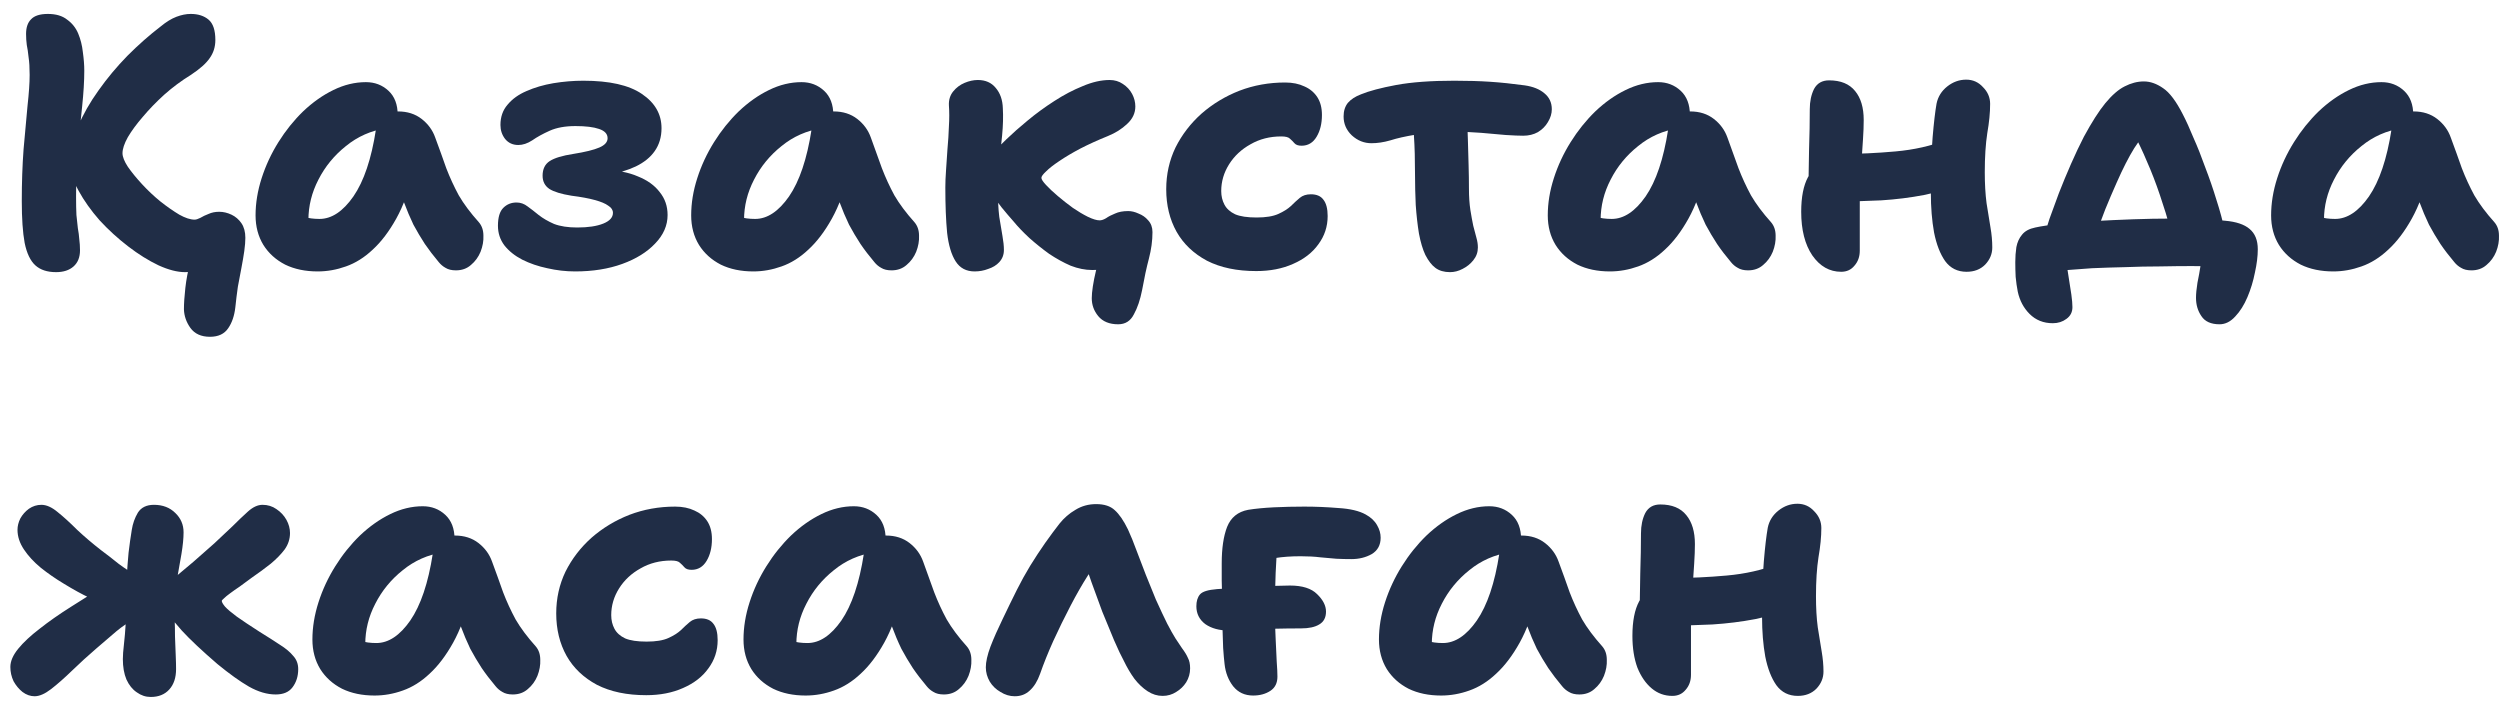 <?xml version="1.0" encoding="UTF-8"?> <svg xmlns="http://www.w3.org/2000/svg" width="112" height="32" viewBox="0 0 112 32" fill="none"><path d="M74.924 31.176C74.572 31.176 74.263 31.064 73.996 30.84C73.729 30.616 73.516 30.307 73.356 29.912C73.207 29.507 73.132 29.032 73.132 28.488C73.132 27.827 73.233 27.31 73.436 26.936C73.649 26.552 73.862 26.286 74.076 26.136C74.183 26.051 74.311 25.992 74.46 25.96C74.609 25.918 74.769 25.896 74.94 25.896C75.719 25.896 76.524 25.859 77.356 25.784C78.188 25.71 78.945 25.539 79.628 25.272L80.38 27.192C79.847 27.427 79.265 27.608 78.636 27.736C78.017 27.854 77.377 27.934 76.716 27.976C76.065 28.008 75.43 28.024 74.812 28.024L73.452 27.592C73.463 26.963 73.473 26.328 73.484 25.688C73.505 25.038 73.516 24.44 73.516 23.896C73.516 23.544 73.58 23.24 73.708 22.984C73.847 22.728 74.07 22.6 74.38 22.6C74.903 22.6 75.292 22.76 75.548 23.08C75.804 23.39 75.932 23.822 75.932 24.376C75.932 24.632 75.921 24.92 75.9 25.24C75.879 25.55 75.857 25.87 75.836 26.2C75.825 26.531 75.809 26.846 75.788 27.144C75.766 27.432 75.756 27.678 75.756 27.88C75.756 28.254 75.756 28.627 75.756 29C75.756 29.363 75.756 29.774 75.756 30.232C75.756 30.499 75.676 30.723 75.516 30.904C75.367 31.086 75.169 31.176 74.924 31.176ZM80.54 31.176C80.135 31.176 79.814 31.016 79.58 30.696C79.356 30.376 79.191 29.95 79.084 29.416C78.988 28.883 78.94 28.291 78.94 27.64C78.94 26.616 78.966 25.784 79.02 25.144C79.073 24.504 79.132 24.003 79.196 23.64C79.26 23.331 79.42 23.075 79.676 22.872C79.932 22.67 80.215 22.568 80.524 22.568C80.823 22.568 81.073 22.68 81.276 22.904C81.489 23.118 81.596 23.368 81.596 23.656C81.596 24.04 81.553 24.478 81.468 24.968C81.393 25.448 81.356 26.03 81.356 26.712C81.356 27.235 81.382 27.699 81.436 28.104C81.5 28.51 81.558 28.872 81.612 29.192C81.665 29.502 81.692 29.8 81.692 30.088C81.692 30.376 81.585 30.632 81.372 30.856C81.159 31.07 80.881 31.176 80.54 31.176Z" fill="#202D46"></path><path d="M64.561 31.16C64.007 31.16 63.521 31.058 63.105 30.856C62.689 30.642 62.364 30.349 62.129 29.976C61.895 29.592 61.777 29.149 61.777 28.648C61.777 28.104 61.868 27.549 62.049 26.984C62.231 26.418 62.481 25.88 62.801 25.368C63.121 24.856 63.489 24.397 63.905 23.992C64.332 23.586 64.785 23.266 65.265 23.032C65.745 22.797 66.231 22.68 66.721 22.68C67.116 22.68 67.452 22.808 67.729 23.064C68.007 23.32 68.145 23.682 68.145 24.152C68.145 24.322 68.097 24.456 68.001 24.552C67.905 24.648 67.783 24.712 67.633 24.744C66.951 24.85 66.348 25.117 65.825 25.544C65.303 25.96 64.892 26.461 64.593 27.048C64.295 27.624 64.145 28.226 64.145 28.856C64.145 29.037 64.156 29.208 64.177 29.368C64.209 29.517 64.268 29.709 64.353 29.944L63.265 28.312C63.521 28.504 63.745 28.637 63.937 28.712C64.14 28.776 64.375 28.808 64.641 28.808C65.185 28.808 65.692 28.472 66.161 27.8C66.631 27.117 66.967 26.12 67.169 24.808C67.201 24.552 67.313 24.354 67.505 24.216C67.697 24.066 67.916 23.992 68.161 23.992C68.577 23.992 68.929 24.104 69.217 24.328C69.505 24.552 69.708 24.829 69.825 25.16C70.007 25.65 70.172 26.109 70.321 26.536C70.481 26.952 70.668 27.357 70.881 27.752C71.105 28.136 71.404 28.536 71.777 28.952C71.916 29.112 71.985 29.314 71.985 29.56C71.996 29.794 71.953 30.034 71.857 30.28C71.761 30.514 71.617 30.712 71.425 30.872C71.244 31.032 71.02 31.112 70.753 31.112C70.561 31.112 70.407 31.074 70.289 31C70.172 30.936 70.071 30.85 69.985 30.744C69.751 30.466 69.543 30.194 69.361 29.928C69.18 29.65 69.009 29.362 68.849 29.064C68.7 28.754 68.556 28.413 68.417 28.04C68.289 27.656 68.156 27.213 68.017 26.712L68.865 26.648C68.663 27.501 68.401 28.216 68.081 28.792C67.761 29.368 67.409 29.832 67.025 30.184C66.652 30.536 66.252 30.786 65.825 30.936C65.409 31.085 64.988 31.16 64.561 31.16Z" fill="#202D46"></path><path d="M55.053 28.248C54.626 28.248 54.274 28.152 53.997 27.96C53.73 27.758 53.597 27.491 53.597 27.16C53.597 26.936 53.65 26.76 53.757 26.632C53.863 26.504 54.119 26.424 54.525 26.392C54.738 26.382 54.989 26.366 55.277 26.344C55.565 26.323 55.863 26.307 56.173 26.296C56.493 26.275 56.791 26.259 57.069 26.248C57.357 26.238 57.597 26.232 57.789 26.232C58.343 26.232 58.749 26.36 59.005 26.616C59.271 26.872 59.405 27.134 59.405 27.4C59.405 27.667 59.303 27.859 59.101 27.976C58.909 28.094 58.637 28.152 58.285 28.152C57.879 28.152 57.463 28.158 57.037 28.168C56.61 28.179 56.221 28.195 55.869 28.216C55.517 28.238 55.245 28.248 55.053 28.248ZM56.141 31.16C55.767 31.16 55.469 31.022 55.245 30.744C55.031 30.467 54.903 30.136 54.861 29.752C54.839 29.571 54.818 29.331 54.797 29.032C54.786 28.734 54.775 28.408 54.765 28.056C54.754 27.694 54.749 27.336 54.749 26.984C54.749 26.632 54.743 26.307 54.733 26.008C54.733 25.699 54.733 25.443 54.733 25.24C54.733 24.568 54.813 24.024 54.973 23.608C55.143 23.182 55.458 22.926 55.917 22.84C56.247 22.787 56.631 22.75 57.069 22.728C57.517 22.707 57.97 22.696 58.429 22.696C58.941 22.696 59.453 22.718 59.965 22.76C60.487 22.792 60.893 22.888 61.181 23.048C61.415 23.176 61.586 23.336 61.693 23.528C61.799 23.71 61.853 23.896 61.853 24.088C61.853 24.419 61.719 24.664 61.453 24.824C61.186 24.974 60.882 25.048 60.541 25.048C60.317 25.048 60.093 25.043 59.869 25.032C59.645 25.011 59.405 24.99 59.149 24.968C58.893 24.936 58.599 24.92 58.269 24.92C57.842 24.92 57.463 24.947 57.133 25C56.813 25.054 56.461 25.123 56.077 25.208L57.245 24.28C57.202 24.686 57.17 25.15 57.149 25.672C57.127 26.195 57.117 26.766 57.117 27.384C57.117 27.822 57.127 28.232 57.149 28.616C57.17 29 57.186 29.342 57.197 29.64C57.218 29.928 57.229 30.152 57.229 30.312C57.229 30.6 57.122 30.814 56.909 30.952C56.695 31.091 56.439 31.16 56.141 31.16Z" fill="#202D46"></path><path d="M45.461 31.192C45.237 31.192 45.024 31.128 44.821 31C44.618 30.883 44.458 30.728 44.341 30.536C44.224 30.333 44.165 30.12 44.165 29.896C44.165 29.651 44.234 29.341 44.373 28.968C44.522 28.584 44.704 28.173 44.917 27.736C45.13 27.288 45.344 26.851 45.557 26.424C45.738 26.061 45.936 25.704 46.149 25.352C46.373 24.989 46.597 24.648 46.821 24.328C47.056 23.997 47.269 23.709 47.461 23.464C47.664 23.208 47.904 23 48.181 22.84C48.458 22.669 48.768 22.584 49.109 22.584C49.472 22.584 49.749 22.675 49.941 22.856C50.144 23.037 50.341 23.325 50.533 23.72C50.661 23.997 50.789 24.312 50.917 24.664C51.056 25.016 51.194 25.379 51.333 25.752C51.482 26.125 51.632 26.493 51.781 26.856C51.984 27.304 52.154 27.667 52.293 27.944C52.432 28.211 52.554 28.429 52.661 28.6C52.768 28.76 52.864 28.904 52.949 29.032C53.077 29.203 53.168 29.352 53.221 29.48C53.285 29.597 53.317 29.752 53.317 29.944C53.317 30.168 53.258 30.376 53.141 30.568C53.024 30.749 52.874 30.893 52.693 31C52.512 31.117 52.309 31.176 52.085 31.176C51.85 31.176 51.626 31.107 51.413 30.968C51.2 30.829 51.002 30.643 50.821 30.408C50.65 30.173 50.496 29.912 50.357 29.624C50.229 29.389 50.08 29.075 49.909 28.68C49.738 28.275 49.562 27.848 49.381 27.4C49.21 26.941 49.05 26.504 48.901 26.088C48.752 25.672 48.64 25.331 48.565 25.064L49.333 24.952C49.173 25.133 48.97 25.416 48.725 25.8C48.48 26.184 48.224 26.632 47.957 27.144C47.69 27.656 47.434 28.179 47.189 28.712C46.954 29.235 46.757 29.725 46.597 30.184C46.48 30.515 46.325 30.765 46.133 30.936C45.952 31.107 45.728 31.192 45.461 31.192Z" fill="#202D46"></path><path d="M36.093 31.16C35.538 31.16 35.053 31.058 34.637 30.856C34.221 30.642 33.895 30.349 33.661 29.976C33.426 29.592 33.309 29.149 33.309 28.648C33.309 28.104 33.399 27.549 33.581 26.984C33.762 26.418 34.013 25.88 34.333 25.368C34.653 24.856 35.021 24.397 35.437 23.992C35.863 23.586 36.317 23.266 36.797 23.032C37.277 22.797 37.762 22.68 38.253 22.68C38.647 22.68 38.983 22.808 39.261 23.064C39.538 23.32 39.677 23.682 39.677 24.152C39.677 24.322 39.629 24.456 39.533 24.552C39.437 24.648 39.314 24.712 39.165 24.744C38.482 24.85 37.879 25.117 37.357 25.544C36.834 25.96 36.423 26.461 36.125 27.048C35.826 27.624 35.677 28.226 35.677 28.856C35.677 29.037 35.687 29.208 35.709 29.368C35.741 29.517 35.799 29.709 35.885 29.944L34.797 28.312C35.053 28.504 35.277 28.637 35.469 28.712C35.671 28.776 35.906 28.808 36.173 28.808C36.717 28.808 37.223 28.472 37.693 27.8C38.162 27.117 38.498 26.12 38.701 24.808C38.733 24.552 38.845 24.354 39.037 24.216C39.229 24.066 39.447 23.992 39.693 23.992C40.109 23.992 40.461 24.104 40.749 24.328C41.037 24.552 41.239 24.829 41.357 25.16C41.538 25.65 41.703 26.109 41.853 26.536C42.013 26.952 42.199 27.357 42.413 27.752C42.637 28.136 42.935 28.536 43.309 28.952C43.447 29.112 43.517 29.314 43.517 29.56C43.527 29.794 43.485 30.034 43.389 30.28C43.293 30.514 43.149 30.712 42.957 30.872C42.775 31.032 42.551 31.112 42.285 31.112C42.093 31.112 41.938 31.074 41.821 31C41.703 30.936 41.602 30.85 41.517 30.744C41.282 30.466 41.074 30.194 40.893 29.928C40.711 29.65 40.541 29.362 40.381 29.064C40.231 28.754 40.087 28.413 39.949 28.04C39.821 27.656 39.687 27.213 39.549 26.712L40.397 26.648C40.194 27.501 39.933 28.216 39.613 28.792C39.293 29.368 38.941 29.832 38.557 30.184C38.183 30.536 37.783 30.786 37.357 30.936C36.941 31.085 36.519 31.16 36.093 31.16Z" fill="#202D46"></path><path d="M28.951 31.144C28.087 31.144 27.351 30.99 26.743 30.68C26.146 30.36 25.692 29.928 25.383 29.384C25.074 28.83 24.919 28.195 24.919 27.48C24.919 26.808 25.058 26.184 25.335 25.608C25.623 25.032 26.012 24.526 26.503 24.088C27.004 23.651 27.57 23.31 28.199 23.064C28.839 22.819 29.522 22.696 30.247 22.696C30.578 22.696 30.866 22.755 31.111 22.872C31.356 22.979 31.548 23.139 31.687 23.352C31.826 23.566 31.895 23.832 31.895 24.152C31.895 24.536 31.815 24.862 31.655 25.128C31.495 25.395 31.271 25.528 30.983 25.528C30.834 25.528 30.727 25.491 30.663 25.416C30.599 25.342 30.53 25.272 30.455 25.208C30.391 25.144 30.263 25.112 30.071 25.112C29.559 25.112 29.1 25.23 28.695 25.464C28.29 25.688 27.97 25.987 27.735 26.36C27.5 26.734 27.383 27.134 27.383 27.56C27.383 27.784 27.431 27.987 27.527 28.168C27.623 28.35 27.783 28.494 28.007 28.6C28.231 28.696 28.551 28.744 28.967 28.744C29.383 28.744 29.708 28.691 29.943 28.584C30.178 28.478 30.364 28.36 30.503 28.232C30.642 28.094 30.775 27.971 30.903 27.864C31.031 27.758 31.196 27.704 31.399 27.704C31.655 27.704 31.842 27.784 31.959 27.944C32.087 28.104 32.151 28.35 32.151 28.68C32.151 29.15 32.012 29.571 31.735 29.944C31.468 30.318 31.09 30.611 30.599 30.824C30.119 31.038 29.57 31.144 28.951 31.144Z" fill="#202D46"></path><path d="M16.78 31.16C16.225 31.16 15.74 31.058 15.324 30.856C14.908 30.642 14.583 30.349 14.348 29.976C14.113 29.592 13.996 29.149 13.996 28.648C13.996 28.104 14.087 27.549 14.268 26.984C14.449 26.418 14.7 25.88 15.02 25.368C15.34 24.856 15.708 24.397 16.124 23.992C16.551 23.586 17.004 23.266 17.484 23.032C17.964 22.797 18.449 22.68 18.94 22.68C19.335 22.68 19.671 22.808 19.948 23.064C20.225 23.32 20.364 23.682 20.364 24.152C20.364 24.322 20.316 24.456 20.22 24.552C20.124 24.648 20.001 24.712 19.852 24.744C19.169 24.85 18.567 25.117 18.044 25.544C17.521 25.96 17.111 26.461 16.812 27.048C16.513 27.624 16.364 28.226 16.364 28.856C16.364 29.037 16.375 29.208 16.396 29.368C16.428 29.517 16.487 29.709 16.572 29.944L15.484 28.312C15.74 28.504 15.964 28.637 16.156 28.712C16.359 28.776 16.593 28.808 16.86 28.808C17.404 28.808 17.911 28.472 18.38 27.8C18.849 27.117 19.185 26.12 19.388 24.808C19.42 24.552 19.532 24.354 19.724 24.216C19.916 24.066 20.135 23.992 20.38 23.992C20.796 23.992 21.148 24.104 21.436 24.328C21.724 24.552 21.927 24.829 22.044 25.16C22.225 25.65 22.391 26.109 22.54 26.536C22.7 26.952 22.887 27.357 23.1 27.752C23.324 28.136 23.623 28.536 23.996 28.952C24.135 29.112 24.204 29.314 24.204 29.56C24.215 29.794 24.172 30.034 24.076 30.28C23.98 30.514 23.836 30.712 23.644 30.872C23.463 31.032 23.239 31.112 22.972 31.112C22.78 31.112 22.625 31.074 22.508 31C22.391 30.936 22.289 30.85 22.204 30.744C21.969 30.466 21.761 30.194 21.58 29.928C21.399 29.65 21.228 29.362 21.068 29.064C20.919 28.754 20.775 28.413 20.636 28.04C20.508 27.656 20.375 27.213 20.236 26.712L21.084 26.648C20.881 27.501 20.62 28.216 20.3 28.792C19.98 29.368 19.628 29.832 19.244 30.184C18.871 30.536 18.471 30.786 18.044 30.936C17.628 31.085 17.207 31.16 16.78 31.16Z" fill="#202D46"></path><path d="M12.352 31.112C11.968 31.112 11.568 30.995 11.152 30.76C10.746 30.526 10.277 30.189 9.744 29.752C9.051 29.155 8.517 28.654 8.144 28.248C7.781 27.832 7.536 27.539 7.408 27.368C7.355 27.283 7.312 27.198 7.28 27.112C7.248 27.016 7.232 26.915 7.232 26.808C7.232 26.637 7.285 26.477 7.392 26.328C7.499 26.168 7.621 26.035 7.76 25.928C8.037 25.694 8.336 25.443 8.656 25.176C8.976 24.899 9.291 24.622 9.6 24.344C9.909 24.056 10.181 23.8 10.416 23.576C10.65 23.341 10.88 23.123 11.104 22.92C11.328 22.718 11.546 22.616 11.76 22.616C11.995 22.616 12.203 22.68 12.384 22.808C12.576 22.936 12.725 23.096 12.832 23.288C12.938 23.48 12.992 23.677 12.992 23.88C12.992 24.147 12.912 24.392 12.752 24.616C12.592 24.829 12.384 25.043 12.128 25.256C11.872 25.459 11.589 25.667 11.28 25.88C11.077 26.029 10.896 26.163 10.736 26.28C10.576 26.387 10.432 26.488 10.304 26.584C10.187 26.669 10.096 26.744 10.032 26.808C9.968 26.861 9.936 26.899 9.936 26.92C9.936 26.974 9.984 27.059 10.08 27.176C10.187 27.294 10.363 27.443 10.608 27.624C10.864 27.805 11.2 28.029 11.616 28.296C11.979 28.52 12.288 28.718 12.544 28.888C12.8 29.048 12.997 29.213 13.136 29.384C13.285 29.544 13.36 29.741 13.36 29.976C13.36 30.296 13.274 30.568 13.104 30.792C12.944 31.006 12.693 31.112 12.352 31.112ZM1.552 31.192C1.36 31.192 1.179 31.128 1.008 31C0.848 30.872 0.715 30.712 0.608 30.52C0.512 30.317 0.464 30.104 0.464 29.88C0.464 29.624 0.581 29.352 0.816 29.064C1.051 28.776 1.371 28.477 1.776 28.168C2.181 27.848 2.645 27.523 3.168 27.192C3.552 26.947 3.84 26.765 4.032 26.648C4.224 26.52 4.368 26.43 4.464 26.376C4.571 26.312 4.651 26.264 4.704 26.232L5.216 27.272C5.131 27.24 4.987 27.187 4.784 27.112C4.581 27.038 4.32 26.925 4 26.776C3.68 26.627 3.301 26.419 2.864 26.152C2.491 25.928 2.144 25.688 1.824 25.432C1.515 25.176 1.264 24.904 1.072 24.616C0.88 24.328 0.784 24.035 0.784 23.736C0.784 23.566 0.827 23.395 0.912 23.224C1.008 23.053 1.136 22.91 1.296 22.792C1.467 22.675 1.653 22.616 1.856 22.616C2.08 22.616 2.32 22.723 2.576 22.936C2.843 23.149 3.136 23.416 3.456 23.736C3.787 24.046 4.144 24.349 4.528 24.648C4.773 24.829 5.035 25.032 5.312 25.256C5.6 25.47 5.861 25.64 6.096 25.768L6.064 27.704C5.755 27.875 5.472 28.067 5.216 28.28C4.96 28.494 4.661 28.75 4.32 29.048C3.936 29.379 3.573 29.709 3.232 30.04C2.891 30.371 2.576 30.648 2.288 30.872C2.011 31.085 1.765 31.192 1.552 31.192ZM6.752 31.224C6.528 31.224 6.32 31.155 6.128 31.016C5.936 30.888 5.781 30.696 5.664 30.44C5.557 30.184 5.504 29.88 5.504 29.528C5.504 29.358 5.52 29.139 5.552 28.872C5.584 28.595 5.611 28.28 5.632 27.928C5.653 27.566 5.664 27.166 5.664 26.728C5.664 26.44 5.669 26.131 5.68 25.8C5.701 25.459 5.728 25.112 5.76 24.76C5.803 24.398 5.851 24.056 5.904 23.736C5.947 23.459 6.037 23.203 6.176 22.968C6.325 22.733 6.565 22.616 6.896 22.616C7.291 22.616 7.611 22.739 7.856 22.984C8.101 23.219 8.224 23.507 8.224 23.848C8.224 24.115 8.192 24.44 8.128 24.824C8.064 25.198 7.995 25.592 7.92 26.008C7.845 26.424 7.808 26.814 7.808 27.176C7.808 27.294 7.813 27.475 7.824 27.72C7.835 27.965 7.84 28.232 7.84 28.52C7.851 28.808 7.861 29.085 7.872 29.352C7.883 29.608 7.888 29.816 7.888 29.976C7.888 30.36 7.787 30.664 7.584 30.888C7.381 31.112 7.104 31.224 6.752 31.224Z" fill="#202D46"></path><path d="M104.53 12.16C103.975 12.16 103.49 12.058 103.074 11.856C102.658 11.642 102.333 11.349 102.098 10.976C101.863 10.592 101.746 10.149 101.746 9.648C101.746 9.104 101.837 8.549 102.018 7.984C102.199 7.418 102.45 6.88 102.77 6.368C103.09 5.856 103.458 5.397 103.874 4.992C104.301 4.586 104.754 4.266 105.234 4.032C105.714 3.797 106.199 3.68 106.69 3.68C107.085 3.68 107.421 3.808 107.698 4.064C107.975 4.32 108.114 4.682 108.114 5.152C108.114 5.322 108.066 5.456 107.97 5.552C107.874 5.648 107.751 5.712 107.602 5.744C106.919 5.85 106.317 6.117 105.794 6.544C105.271 6.96 104.861 7.461 104.562 8.048C104.263 8.624 104.114 9.226 104.114 9.856C104.114 10.037 104.125 10.208 104.146 10.368C104.178 10.517 104.237 10.709 104.322 10.944L103.234 9.312C103.49 9.504 103.714 9.637 103.906 9.712C104.109 9.776 104.343 9.808 104.61 9.808C105.154 9.808 105.661 9.472 106.13 8.8C106.599 8.117 106.935 7.12 107.138 5.808C107.17 5.552 107.282 5.354 107.474 5.216C107.666 5.066 107.885 4.992 108.13 4.992C108.546 4.992 108.898 5.104 109.186 5.328C109.474 5.552 109.677 5.829 109.794 6.16C109.975 6.65 110.141 7.109 110.29 7.536C110.45 7.952 110.637 8.357 110.85 8.752C111.074 9.136 111.373 9.536 111.746 9.952C111.885 10.112 111.954 10.314 111.954 10.56C111.965 10.794 111.922 11.034 111.826 11.28C111.73 11.514 111.586 11.712 111.394 11.872C111.213 12.032 110.989 12.112 110.722 12.112C110.53 12.112 110.375 12.074 110.258 12C110.141 11.936 110.039 11.85 109.954 11.744C109.719 11.466 109.511 11.194 109.33 10.928C109.149 10.65 108.978 10.362 108.818 10.064C108.669 9.754 108.525 9.413 108.386 9.04C108.258 8.656 108.125 8.213 107.986 7.712L108.834 7.648C108.631 8.501 108.37 9.216 108.05 9.792C107.73 10.368 107.378 10.832 106.994 11.184C106.621 11.536 106.221 11.786 105.794 11.936C105.378 12.085 104.957 12.16 104.53 12.16Z" fill="#202D46"></path><path d="M91.597 10.496C91.64 10.358 91.715 10.123 91.821 9.792C91.939 9.462 92.077 9.083 92.237 8.656C92.408 8.219 92.589 7.782 92.781 7.344C92.973 6.907 93.165 6.502 93.357 6.128C93.709 5.478 94.029 4.976 94.317 4.624C94.616 4.262 94.904 4.011 95.181 3.872C95.469 3.723 95.757 3.648 96.045 3.648C96.333 3.648 96.621 3.75 96.909 3.952C97.197 4.144 97.49 4.534 97.789 5.12C97.939 5.408 98.099 5.76 98.269 6.176C98.451 6.582 98.626 7.024 98.797 7.504C98.978 7.974 99.144 8.454 99.293 8.944C99.453 9.435 99.581 9.91 99.677 10.368L97.325 10.704C97.219 10.192 97.075 9.67 96.893 9.136C96.722 8.592 96.536 8.075 96.333 7.584C96.13 7.094 95.939 6.667 95.757 6.304C95.576 5.942 95.432 5.686 95.325 5.536L96.445 5.664C96.147 5.91 95.869 6.235 95.613 6.64C95.368 7.035 95.106 7.547 94.829 8.176C94.648 8.582 94.477 8.982 94.317 9.376C94.168 9.76 94.034 10.112 93.917 10.432C93.811 10.752 93.731 11.008 93.677 11.2L91.597 10.496ZM99.437 14.528C99.053 14.528 98.781 14.406 98.621 14.16C98.461 13.926 98.381 13.654 98.381 13.344C98.381 13.163 98.403 12.939 98.445 12.672C98.499 12.416 98.546 12.15 98.589 11.872C98.642 11.595 98.669 11.344 98.669 11.12L100.141 11.968C99.992 11.968 99.757 11.963 99.437 11.952C99.128 11.931 98.712 11.92 98.189 11.92C97.741 11.92 97.261 11.926 96.749 11.936C96.248 11.936 95.736 11.947 95.213 11.968C94.701 11.979 94.205 11.995 93.725 12.016C93.256 12.048 92.824 12.08 92.429 12.112C92.045 12.155 91.72 12.203 91.453 12.256L92.541 11.248C92.541 11.366 92.552 11.536 92.573 11.76C92.605 11.984 92.642 12.224 92.685 12.48C92.728 12.736 92.765 12.976 92.797 13.2C92.829 13.435 92.845 13.622 92.845 13.76C92.845 13.984 92.754 14.16 92.573 14.288C92.403 14.416 92.2 14.48 91.965 14.48C91.549 14.48 91.203 14.342 90.925 14.064C90.659 13.798 90.483 13.467 90.397 13.072C90.355 12.859 90.323 12.635 90.301 12.4C90.29 12.176 90.285 11.958 90.285 11.744C90.285 11.51 90.301 11.286 90.333 11.072C90.376 10.848 90.461 10.662 90.589 10.512C90.717 10.352 90.915 10.246 91.181 10.192C91.469 10.128 91.843 10.075 92.301 10.032C92.76 9.979 93.266 9.936 93.821 9.904C94.386 9.872 94.968 9.846 95.565 9.824C96.162 9.803 96.739 9.792 97.293 9.792C97.475 9.792 97.693 9.798 97.949 9.808C98.216 9.808 98.499 9.814 98.797 9.824C99.096 9.835 99.389 9.856 99.677 9.888C100.178 9.931 100.546 10.054 100.781 10.256C101.026 10.459 101.149 10.763 101.149 11.168C101.149 11.478 101.106 11.824 101.021 12.208C100.946 12.592 100.834 12.96 100.685 13.312C100.536 13.664 100.354 13.952 100.141 14.176C99.928 14.411 99.693 14.528 99.437 14.528Z" fill="#202D46"></path><path d="M82.486 12.176C81.964 12.176 81.532 11.931 81.19 11.44C80.86 10.95 80.694 10.299 80.694 9.488C80.694 8.827 80.796 8.31 80.998 7.936C81.212 7.552 81.425 7.286 81.638 7.136C81.745 7.051 81.873 6.992 82.022 6.96C82.172 6.918 82.332 6.896 82.502 6.896C83.281 6.896 84.086 6.859 84.918 6.784C85.75 6.71 86.508 6.539 87.19 6.272L87.942 8.192C87.409 8.427 86.828 8.608 86.198 8.736C85.58 8.854 84.94 8.934 84.278 8.976C83.628 9.008 82.993 9.024 82.374 9.024L81.014 8.592C81.025 7.963 81.036 7.328 81.046 6.688C81.068 6.038 81.078 5.44 81.078 4.896C81.078 4.544 81.142 4.24 81.27 3.984C81.409 3.728 81.633 3.6 81.942 3.6C82.465 3.6 82.854 3.76 83.11 4.08C83.366 4.39 83.494 4.822 83.494 5.376C83.494 5.632 83.484 5.92 83.462 6.24C83.441 6.55 83.42 6.87 83.398 7.2C83.388 7.531 83.372 7.846 83.35 8.144C83.329 8.432 83.318 8.678 83.318 8.88C83.318 9.254 83.318 9.627 83.318 10C83.318 10.363 83.318 10.774 83.318 11.232C83.318 11.499 83.238 11.723 83.078 11.904C82.929 12.086 82.732 12.176 82.486 12.176ZM88.102 12.176C87.697 12.176 87.377 12.016 87.142 11.696C86.918 11.376 86.753 10.95 86.646 10.416C86.55 9.883 86.502 9.291 86.502 8.64C86.502 7.616 86.529 6.784 86.582 6.144C86.636 5.504 86.694 5.003 86.758 4.64C86.822 4.331 86.982 4.075 87.238 3.872C87.494 3.67 87.777 3.568 88.086 3.568C88.385 3.568 88.636 3.68 88.838 3.904C89.052 4.118 89.158 4.368 89.158 4.656C89.158 5.04 89.116 5.478 89.03 5.968C88.956 6.448 88.918 7.03 88.918 7.712C88.918 8.235 88.945 8.699 88.998 9.104C89.062 9.51 89.121 9.872 89.174 10.192C89.228 10.502 89.254 10.8 89.254 11.088C89.254 11.376 89.148 11.632 88.934 11.856C88.721 12.07 88.444 12.176 88.102 12.176Z" fill="#202D46"></path><path d="M72.124 12.16C71.569 12.16 71.084 12.058 70.668 11.856C70.252 11.642 69.927 11.349 69.692 10.976C69.457 10.592 69.34 10.149 69.34 9.648C69.34 9.104 69.43 8.549 69.612 7.984C69.793 7.418 70.044 6.88 70.364 6.368C70.684 5.856 71.052 5.397 71.468 4.992C71.894 4.586 72.348 4.266 72.828 4.032C73.308 3.797 73.793 3.68 74.284 3.68C74.678 3.68 75.014 3.808 75.292 4.064C75.569 4.32 75.708 4.682 75.708 5.152C75.708 5.322 75.66 5.456 75.564 5.552C75.468 5.648 75.345 5.712 75.196 5.744C74.513 5.85 73.91 6.117 73.388 6.544C72.865 6.96 72.454 7.461 72.156 8.048C71.857 8.624 71.708 9.226 71.708 9.856C71.708 10.037 71.719 10.208 71.74 10.368C71.772 10.517 71.831 10.709 71.916 10.944L70.828 9.312C71.084 9.504 71.308 9.637 71.5 9.712C71.703 9.776 71.937 9.808 72.204 9.808C72.748 9.808 73.254 9.472 73.724 8.8C74.193 8.117 74.529 7.12 74.732 5.808C74.764 5.552 74.876 5.354 75.068 5.216C75.26 5.066 75.478 4.992 75.724 4.992C76.14 4.992 76.492 5.104 76.78 5.328C77.068 5.552 77.27 5.829 77.388 6.16C77.569 6.65 77.734 7.109 77.884 7.536C78.044 7.952 78.231 8.357 78.444 8.752C78.668 9.136 78.966 9.536 79.34 9.952C79.478 10.112 79.548 10.314 79.548 10.56C79.558 10.794 79.516 11.034 79.42 11.28C79.324 11.514 79.18 11.712 78.988 11.872C78.806 12.032 78.582 12.112 78.316 12.112C78.124 12.112 77.969 12.074 77.852 12C77.734 11.936 77.633 11.85 77.548 11.744C77.313 11.466 77.105 11.194 76.924 10.928C76.743 10.65 76.572 10.362 76.412 10.064C76.263 9.754 76.118 9.413 75.98 9.04C75.852 8.656 75.719 8.213 75.58 7.712L76.428 7.648C76.225 8.501 75.964 9.216 75.644 9.792C75.324 10.368 74.972 10.832 74.588 11.184C74.215 11.536 73.814 11.786 73.388 11.936C72.972 12.085 72.55 12.16 72.124 12.16Z" fill="#202D46"></path><path d="M61.441 6.416C61.111 6.416 60.817 6.299 60.561 6.064C60.316 5.83 60.193 5.547 60.193 5.216C60.193 4.971 60.257 4.768 60.385 4.608C60.524 4.448 60.721 4.32 60.977 4.224C61.34 4.075 61.863 3.936 62.545 3.808C63.239 3.68 64.108 3.616 65.153 3.616C65.751 3.616 66.289 3.632 66.769 3.664C67.249 3.696 67.761 3.75 68.305 3.824C68.679 3.878 68.972 3.995 69.185 4.176C69.409 4.358 69.521 4.598 69.521 4.896C69.521 5.088 69.463 5.28 69.345 5.472C69.239 5.654 69.089 5.803 68.897 5.92C68.705 6.027 68.487 6.08 68.241 6.08C68.06 6.08 67.799 6.07 67.457 6.048C67.127 6.016 66.764 5.984 66.369 5.952C65.975 5.92 65.585 5.904 65.201 5.904C64.476 5.904 63.884 5.947 63.425 6.032C62.967 6.107 62.588 6.192 62.289 6.288C61.991 6.374 61.708 6.416 61.441 6.416ZM64.961 12.192C64.695 12.192 64.476 12.128 64.305 12C64.145 11.883 63.996 11.691 63.857 11.424C63.74 11.179 63.644 10.859 63.569 10.464C63.505 10.069 63.457 9.643 63.425 9.184C63.404 8.726 63.393 8.278 63.393 7.84C63.393 7.147 63.377 6.566 63.345 6.096C63.313 5.616 63.297 5.227 63.297 4.928L65.713 4.8C65.713 4.875 65.719 5.046 65.729 5.312C65.74 5.579 65.751 5.894 65.761 6.256C65.772 6.619 65.783 6.998 65.793 7.392C65.804 7.776 65.809 8.128 65.809 8.448C65.809 8.811 65.831 9.131 65.873 9.408C65.916 9.675 65.959 9.91 66.001 10.112C66.055 10.315 66.103 10.496 66.145 10.656C66.188 10.806 66.209 10.95 66.209 11.088C66.209 11.302 66.14 11.493 66.001 11.664C65.873 11.824 65.713 11.952 65.521 12.048C65.34 12.144 65.153 12.192 64.961 12.192Z" fill="#202D46"></path><path d="M56.279 12.144C55.415 12.144 54.679 11.99 54.071 11.68C53.474 11.36 53.02 10.928 52.711 10.384C52.402 9.83 52.247 9.195 52.247 8.48C52.247 7.808 52.386 7.184 52.663 6.608C52.951 6.032 53.34 5.526 53.831 5.088C54.332 4.651 54.898 4.31 55.527 4.064C56.167 3.819 56.85 3.696 57.575 3.696C57.906 3.696 58.194 3.755 58.439 3.872C58.684 3.979 58.876 4.139 59.015 4.352C59.154 4.566 59.223 4.832 59.223 5.152C59.223 5.536 59.143 5.862 58.983 6.128C58.823 6.395 58.599 6.528 58.311 6.528C58.162 6.528 58.055 6.491 57.991 6.416C57.927 6.342 57.858 6.272 57.783 6.208C57.719 6.144 57.591 6.112 57.399 6.112C56.887 6.112 56.428 6.23 56.023 6.464C55.618 6.688 55.298 6.987 55.063 7.36C54.828 7.734 54.711 8.134 54.711 8.56C54.711 8.784 54.759 8.987 54.855 9.168C54.951 9.35 55.111 9.494 55.335 9.6C55.559 9.696 55.879 9.744 56.295 9.744C56.711 9.744 57.036 9.691 57.271 9.584C57.506 9.478 57.692 9.36 57.831 9.232C57.97 9.094 58.103 8.971 58.231 8.864C58.359 8.758 58.524 8.704 58.727 8.704C58.983 8.704 59.17 8.784 59.287 8.944C59.415 9.104 59.479 9.35 59.479 9.68C59.479 10.15 59.34 10.571 59.063 10.944C58.796 11.318 58.418 11.611 57.927 11.824C57.447 12.038 56.898 12.144 56.279 12.144Z" fill="#202D46"></path><path d="M50.095 14.528C49.7 14.528 49.401 14.405 49.199 14.16C49.007 13.925 48.911 13.659 48.911 13.36C48.911 13.221 48.927 13.045 48.959 12.832C48.991 12.619 49.039 12.379 49.103 12.112C49.177 11.845 49.279 11.573 49.407 11.296L49.983 11.68C49.876 11.776 49.78 11.856 49.695 11.92C49.62 11.984 49.524 12.027 49.407 12.048C49.289 12.08 49.129 12.096 48.927 12.096C48.617 12.096 48.297 12.032 47.967 11.904C47.647 11.765 47.327 11.589 47.007 11.376C46.697 11.152 46.404 10.917 46.127 10.672C45.849 10.416 45.609 10.165 45.407 9.92C45.236 9.728 45.055 9.515 44.863 9.28C44.671 9.035 44.505 8.773 44.367 8.496C44.228 8.219 44.159 7.947 44.159 7.68C44.159 7.531 44.185 7.387 44.239 7.248C44.292 7.109 44.377 6.976 44.495 6.848C44.612 6.709 44.809 6.507 45.087 6.24C45.364 5.973 45.684 5.691 46.047 5.392C46.42 5.083 46.815 4.795 47.231 4.528C47.657 4.251 48.084 4.027 48.511 3.856C48.937 3.675 49.337 3.584 49.711 3.584C49.935 3.584 50.132 3.643 50.303 3.76C50.484 3.877 50.623 4.027 50.719 4.208C50.815 4.389 50.863 4.576 50.863 4.768C50.863 5.067 50.74 5.328 50.495 5.552C50.26 5.776 49.972 5.957 49.631 6.096C49.183 6.277 48.772 6.464 48.399 6.656C48.036 6.848 47.721 7.035 47.455 7.216C47.199 7.387 47.001 7.541 46.863 7.68C46.724 7.808 46.655 7.904 46.655 7.968C46.655 8.032 46.724 8.139 46.863 8.288C47.001 8.437 47.177 8.603 47.391 8.784C47.604 8.965 47.828 9.141 48.063 9.312C48.297 9.472 48.521 9.605 48.735 9.712C48.959 9.819 49.135 9.872 49.263 9.872C49.348 9.872 49.444 9.84 49.551 9.776C49.657 9.701 49.791 9.632 49.951 9.568C50.111 9.493 50.308 9.456 50.543 9.456C50.692 9.456 50.847 9.493 51.007 9.568C51.177 9.632 51.321 9.733 51.439 9.872C51.567 10.011 51.631 10.187 51.631 10.4C51.631 10.784 51.577 11.179 51.471 11.584C51.364 11.989 51.263 12.459 51.167 12.992C51.081 13.429 50.959 13.792 50.799 14.08C50.649 14.379 50.415 14.528 50.095 14.528ZM43.663 12.16C43.289 12.16 43.007 12.011 42.815 11.712C42.623 11.413 42.495 10.987 42.431 10.432C42.377 9.867 42.351 9.189 42.351 8.4C42.351 8.176 42.361 7.915 42.383 7.616C42.404 7.317 42.425 7.003 42.447 6.672C42.479 6.331 42.5 5.995 42.511 5.664C42.532 5.323 42.532 5.008 42.511 4.72C42.5 4.475 42.564 4.267 42.703 4.096C42.841 3.925 43.012 3.797 43.215 3.712C43.417 3.627 43.615 3.584 43.807 3.584C44.148 3.584 44.415 3.701 44.607 3.936C44.809 4.171 44.916 4.475 44.927 4.848C44.948 5.221 44.937 5.627 44.895 6.064C44.852 6.491 44.809 6.907 44.767 7.312C44.724 7.717 44.703 8.08 44.703 8.4C44.703 8.923 44.724 9.36 44.767 9.712C44.82 10.053 44.868 10.341 44.911 10.576C44.953 10.811 44.975 11.019 44.975 11.2C44.975 11.413 44.905 11.595 44.767 11.744C44.639 11.883 44.473 11.984 44.271 12.048C44.079 12.123 43.876 12.16 43.663 12.16Z" fill="#202D46"></path><path d="M33.749 12.16C33.194 12.16 32.709 12.058 32.293 11.856C31.877 11.642 31.552 11.349 31.317 10.976C31.082 10.592 30.965 10.149 30.965 9.648C30.965 9.104 31.055 8.549 31.237 7.984C31.418 7.418 31.669 6.88 31.989 6.368C32.309 5.856 32.677 5.397 33.093 4.992C33.52 4.586 33.973 4.266 34.453 4.032C34.933 3.797 35.418 3.68 35.909 3.68C36.303 3.68 36.639 3.808 36.917 4.064C37.194 4.32 37.333 4.682 37.333 5.152C37.333 5.322 37.285 5.456 37.189 5.552C37.093 5.648 36.97 5.712 36.821 5.744C36.138 5.85 35.535 6.117 35.013 6.544C34.49 6.96 34.08 7.461 33.781 8.048C33.482 8.624 33.333 9.226 33.333 9.856C33.333 10.037 33.343 10.208 33.365 10.368C33.397 10.517 33.456 10.709 33.541 10.944L32.453 9.312C32.709 9.504 32.933 9.637 33.125 9.712C33.328 9.776 33.562 9.808 33.829 9.808C34.373 9.808 34.88 9.472 35.349 8.8C35.818 8.117 36.154 7.12 36.357 5.808C36.389 5.552 36.501 5.354 36.693 5.216C36.885 5.066 37.103 4.992 37.349 4.992C37.765 4.992 38.117 5.104 38.405 5.328C38.693 5.552 38.895 5.829 39.013 6.16C39.194 6.65 39.359 7.109 39.509 7.536C39.669 7.952 39.855 8.357 40.069 8.752C40.293 9.136 40.592 9.536 40.965 9.952C41.103 10.112 41.173 10.314 41.173 10.56C41.184 10.794 41.141 11.034 41.045 11.28C40.949 11.514 40.805 11.712 40.613 11.872C40.431 12.032 40.208 12.112 39.941 12.112C39.749 12.112 39.594 12.074 39.477 12C39.359 11.936 39.258 11.85 39.173 11.744C38.938 11.466 38.73 11.194 38.549 10.928C38.367 10.65 38.197 10.362 38.037 10.064C37.888 9.754 37.743 9.413 37.605 9.04C37.477 8.656 37.343 8.213 37.205 7.712L38.053 7.648C37.85 8.501 37.589 9.216 37.269 9.792C36.949 10.368 36.597 10.832 36.213 11.184C35.84 11.536 35.44 11.786 35.013 11.936C34.597 12.085 34.175 12.16 33.749 12.16Z" fill="#202D46"></path><path d="M25.764 12.16C25.348 12.16 24.932 12.112 24.516 12.016C24.11 11.931 23.737 11.803 23.396 11.632C23.065 11.461 22.798 11.248 22.596 10.992C22.404 10.736 22.308 10.443 22.308 10.112C22.308 9.739 22.388 9.472 22.548 9.312C22.708 9.152 22.905 9.072 23.14 9.072C23.321 9.072 23.486 9.131 23.636 9.248C23.785 9.355 23.95 9.483 24.132 9.632C24.324 9.782 24.553 9.915 24.82 10.032C25.097 10.139 25.444 10.192 25.86 10.192C26.35 10.192 26.74 10.133 27.028 10.016C27.316 9.899 27.46 9.739 27.46 9.536C27.46 9.408 27.39 9.302 27.252 9.216C27.124 9.12 26.921 9.035 26.644 8.96C26.377 8.886 26.03 8.822 25.604 8.768C25.145 8.694 24.814 8.592 24.612 8.464C24.409 8.326 24.308 8.128 24.308 7.872C24.308 7.574 24.414 7.355 24.628 7.216C24.841 7.078 25.193 6.971 25.684 6.896C26.217 6.811 26.606 6.715 26.852 6.608C27.097 6.502 27.22 6.363 27.22 6.192C27.22 6 27.092 5.862 26.836 5.776C26.59 5.691 26.238 5.648 25.78 5.648C25.321 5.648 24.937 5.718 24.628 5.856C24.318 5.995 24.057 6.139 23.844 6.288C23.63 6.427 23.422 6.496 23.22 6.496C22.974 6.496 22.777 6.406 22.628 6.224C22.489 6.043 22.42 5.835 22.42 5.6C22.42 5.238 22.526 4.934 22.74 4.688C22.953 4.432 23.236 4.23 23.588 4.08C23.95 3.92 24.35 3.803 24.788 3.728C25.236 3.654 25.684 3.616 26.132 3.616C27.305 3.616 28.18 3.814 28.756 4.208C29.342 4.603 29.636 5.115 29.636 5.744C29.636 6.139 29.534 6.48 29.332 6.768C29.14 7.046 28.857 7.275 28.484 7.456C28.121 7.627 27.678 7.76 27.156 7.856L27.092 7.616C27.668 7.627 28.164 7.723 28.58 7.904C29.006 8.075 29.332 8.31 29.556 8.608C29.79 8.896 29.908 9.238 29.908 9.632C29.908 10.101 29.721 10.528 29.348 10.912C28.985 11.296 28.494 11.6 27.876 11.824C27.257 12.048 26.553 12.16 25.764 12.16Z" fill="#202D46"></path><path d="M14.233 12.16C13.679 12.16 13.193 12.058 12.777 11.856C12.361 11.642 12.036 11.349 11.801 10.976C11.567 10.592 11.449 10.149 11.449 9.648C11.449 9.104 11.54 8.549 11.721 7.984C11.903 7.418 12.153 6.88 12.473 6.368C12.793 5.856 13.161 5.397 13.577 4.992C14.004 4.586 14.457 4.266 14.937 4.032C15.417 3.797 15.903 3.68 16.393 3.68C16.788 3.68 17.124 3.808 17.401 4.064C17.679 4.32 17.817 4.682 17.817 5.152C17.817 5.322 17.769 5.456 17.673 5.552C17.577 5.648 17.455 5.712 17.305 5.744C16.623 5.85 16.02 6.117 15.497 6.544C14.975 6.96 14.564 7.461 14.265 8.048C13.967 8.624 13.817 9.226 13.817 9.856C13.817 10.037 13.828 10.208 13.849 10.368C13.881 10.517 13.94 10.709 14.025 10.944L12.937 9.312C13.193 9.504 13.417 9.637 13.609 9.712C13.812 9.776 14.047 9.808 14.313 9.808C14.857 9.808 15.364 9.472 15.833 8.8C16.303 8.117 16.639 7.12 16.841 5.808C16.873 5.552 16.985 5.354 17.177 5.216C17.369 5.066 17.588 4.992 17.833 4.992C18.249 4.992 18.601 5.104 18.889 5.328C19.177 5.552 19.38 5.829 19.497 6.16C19.679 6.65 19.844 7.109 19.993 7.536C20.153 7.952 20.34 8.357 20.553 8.752C20.777 9.136 21.076 9.536 21.449 9.952C21.588 10.112 21.657 10.314 21.657 10.56C21.668 10.794 21.625 11.034 21.529 11.28C21.433 11.514 21.289 11.712 21.097 11.872C20.916 12.032 20.692 12.112 20.425 12.112C20.233 12.112 20.079 12.074 19.961 12C19.844 11.936 19.743 11.85 19.657 11.744C19.423 11.466 19.215 11.194 19.033 10.928C18.852 10.65 18.681 10.362 18.521 10.064C18.372 9.754 18.228 9.413 18.089 9.04C17.961 8.656 17.828 8.213 17.689 7.712L18.537 7.648C18.335 8.501 18.073 9.216 17.753 9.792C17.433 10.368 17.081 10.832 16.697 11.184C16.324 11.536 15.924 11.786 15.497 11.936C15.081 12.085 14.66 12.16 14.233 12.16Z" fill="#202D46"></path><path d="M9.408 15.088C9.013 15.088 8.72 14.955 8.528 14.688C8.346 14.432 8.25 14.155 8.24 13.856C8.24 13.6 8.261 13.28 8.304 12.896C8.346 12.523 8.416 12.155 8.512 11.792H9.136C9.082 11.909 9.002 12.005 8.896 12.08C8.8 12.155 8.597 12.192 8.288 12.192C7.946 12.192 7.552 12.091 7.104 11.888C6.656 11.675 6.202 11.392 5.744 11.04C5.285 10.688 4.858 10.299 4.464 9.872C4.08 9.435 3.765 8.992 3.52 8.544C3.274 8.096 3.152 7.675 3.152 7.28C3.152 6.757 3.264 6.224 3.488 5.68C3.722 5.125 4.032 4.581 4.416 4.048C4.8 3.504 5.232 2.987 5.712 2.496C6.202 2.005 6.698 1.568 7.2 1.184C7.445 0.981 7.68 0.837 7.904 0.752C8.128 0.667 8.341 0.624 8.544 0.624C8.874 0.624 9.141 0.709 9.344 0.88C9.546 1.051 9.648 1.355 9.648 1.792C9.648 2.101 9.562 2.373 9.392 2.608C9.232 2.843 8.949 3.093 8.544 3.36C8.128 3.616 7.733 3.909 7.36 4.24C6.997 4.571 6.677 4.901 6.4 5.232C6.122 5.552 5.898 5.856 5.728 6.144C5.568 6.432 5.488 6.672 5.488 6.864C5.488 7.024 5.568 7.227 5.728 7.472C5.898 7.717 6.112 7.979 6.368 8.256C6.624 8.533 6.896 8.789 7.184 9.024C7.482 9.259 7.765 9.456 8.032 9.616C8.298 9.765 8.528 9.84 8.72 9.84C8.784 9.84 8.869 9.813 8.976 9.76C9.082 9.696 9.205 9.637 9.344 9.584C9.482 9.52 9.642 9.488 9.824 9.488C10.005 9.488 10.186 9.531 10.368 9.616C10.549 9.701 10.698 9.829 10.816 10C10.933 10.171 10.992 10.389 10.992 10.656C10.992 10.816 10.976 11.013 10.944 11.248C10.912 11.472 10.869 11.723 10.816 12C10.762 12.267 10.709 12.549 10.656 12.848C10.613 13.147 10.576 13.451 10.544 13.76C10.501 14.144 10.394 14.459 10.224 14.704C10.053 14.96 9.781 15.088 9.408 15.088ZM2.512 12.192C2.117 12.192 1.808 12.091 1.584 11.888C1.36 11.685 1.2 11.349 1.104 10.88C1.018 10.411 0.976 9.787 0.976 9.008C0.976 8.187 1.002 7.413 1.056 6.688C1.12 5.963 1.178 5.317 1.232 4.752C1.296 4.176 1.328 3.712 1.328 3.36C1.328 3.029 1.312 2.763 1.28 2.56C1.258 2.347 1.232 2.165 1.2 2.016C1.178 1.856 1.168 1.691 1.168 1.52C1.168 1.232 1.242 1.013 1.392 0.864C1.541 0.704 1.792 0.624 2.144 0.624C2.506 0.624 2.794 0.709 3.008 0.88C3.232 1.04 3.397 1.248 3.504 1.504C3.61 1.76 3.68 2.037 3.712 2.336C3.754 2.635 3.776 2.912 3.776 3.168C3.776 3.627 3.744 4.16 3.68 4.768C3.616 5.365 3.552 6.011 3.488 6.704C3.434 7.397 3.408 8.101 3.408 8.816C3.408 9.136 3.413 9.408 3.424 9.632C3.445 9.856 3.466 10.053 3.488 10.224C3.52 10.395 3.541 10.56 3.552 10.72C3.573 10.88 3.584 11.045 3.584 11.216C3.584 11.525 3.488 11.765 3.296 11.936C3.104 12.107 2.842 12.192 2.512 12.192Z" fill="#202D46"></path></svg> 